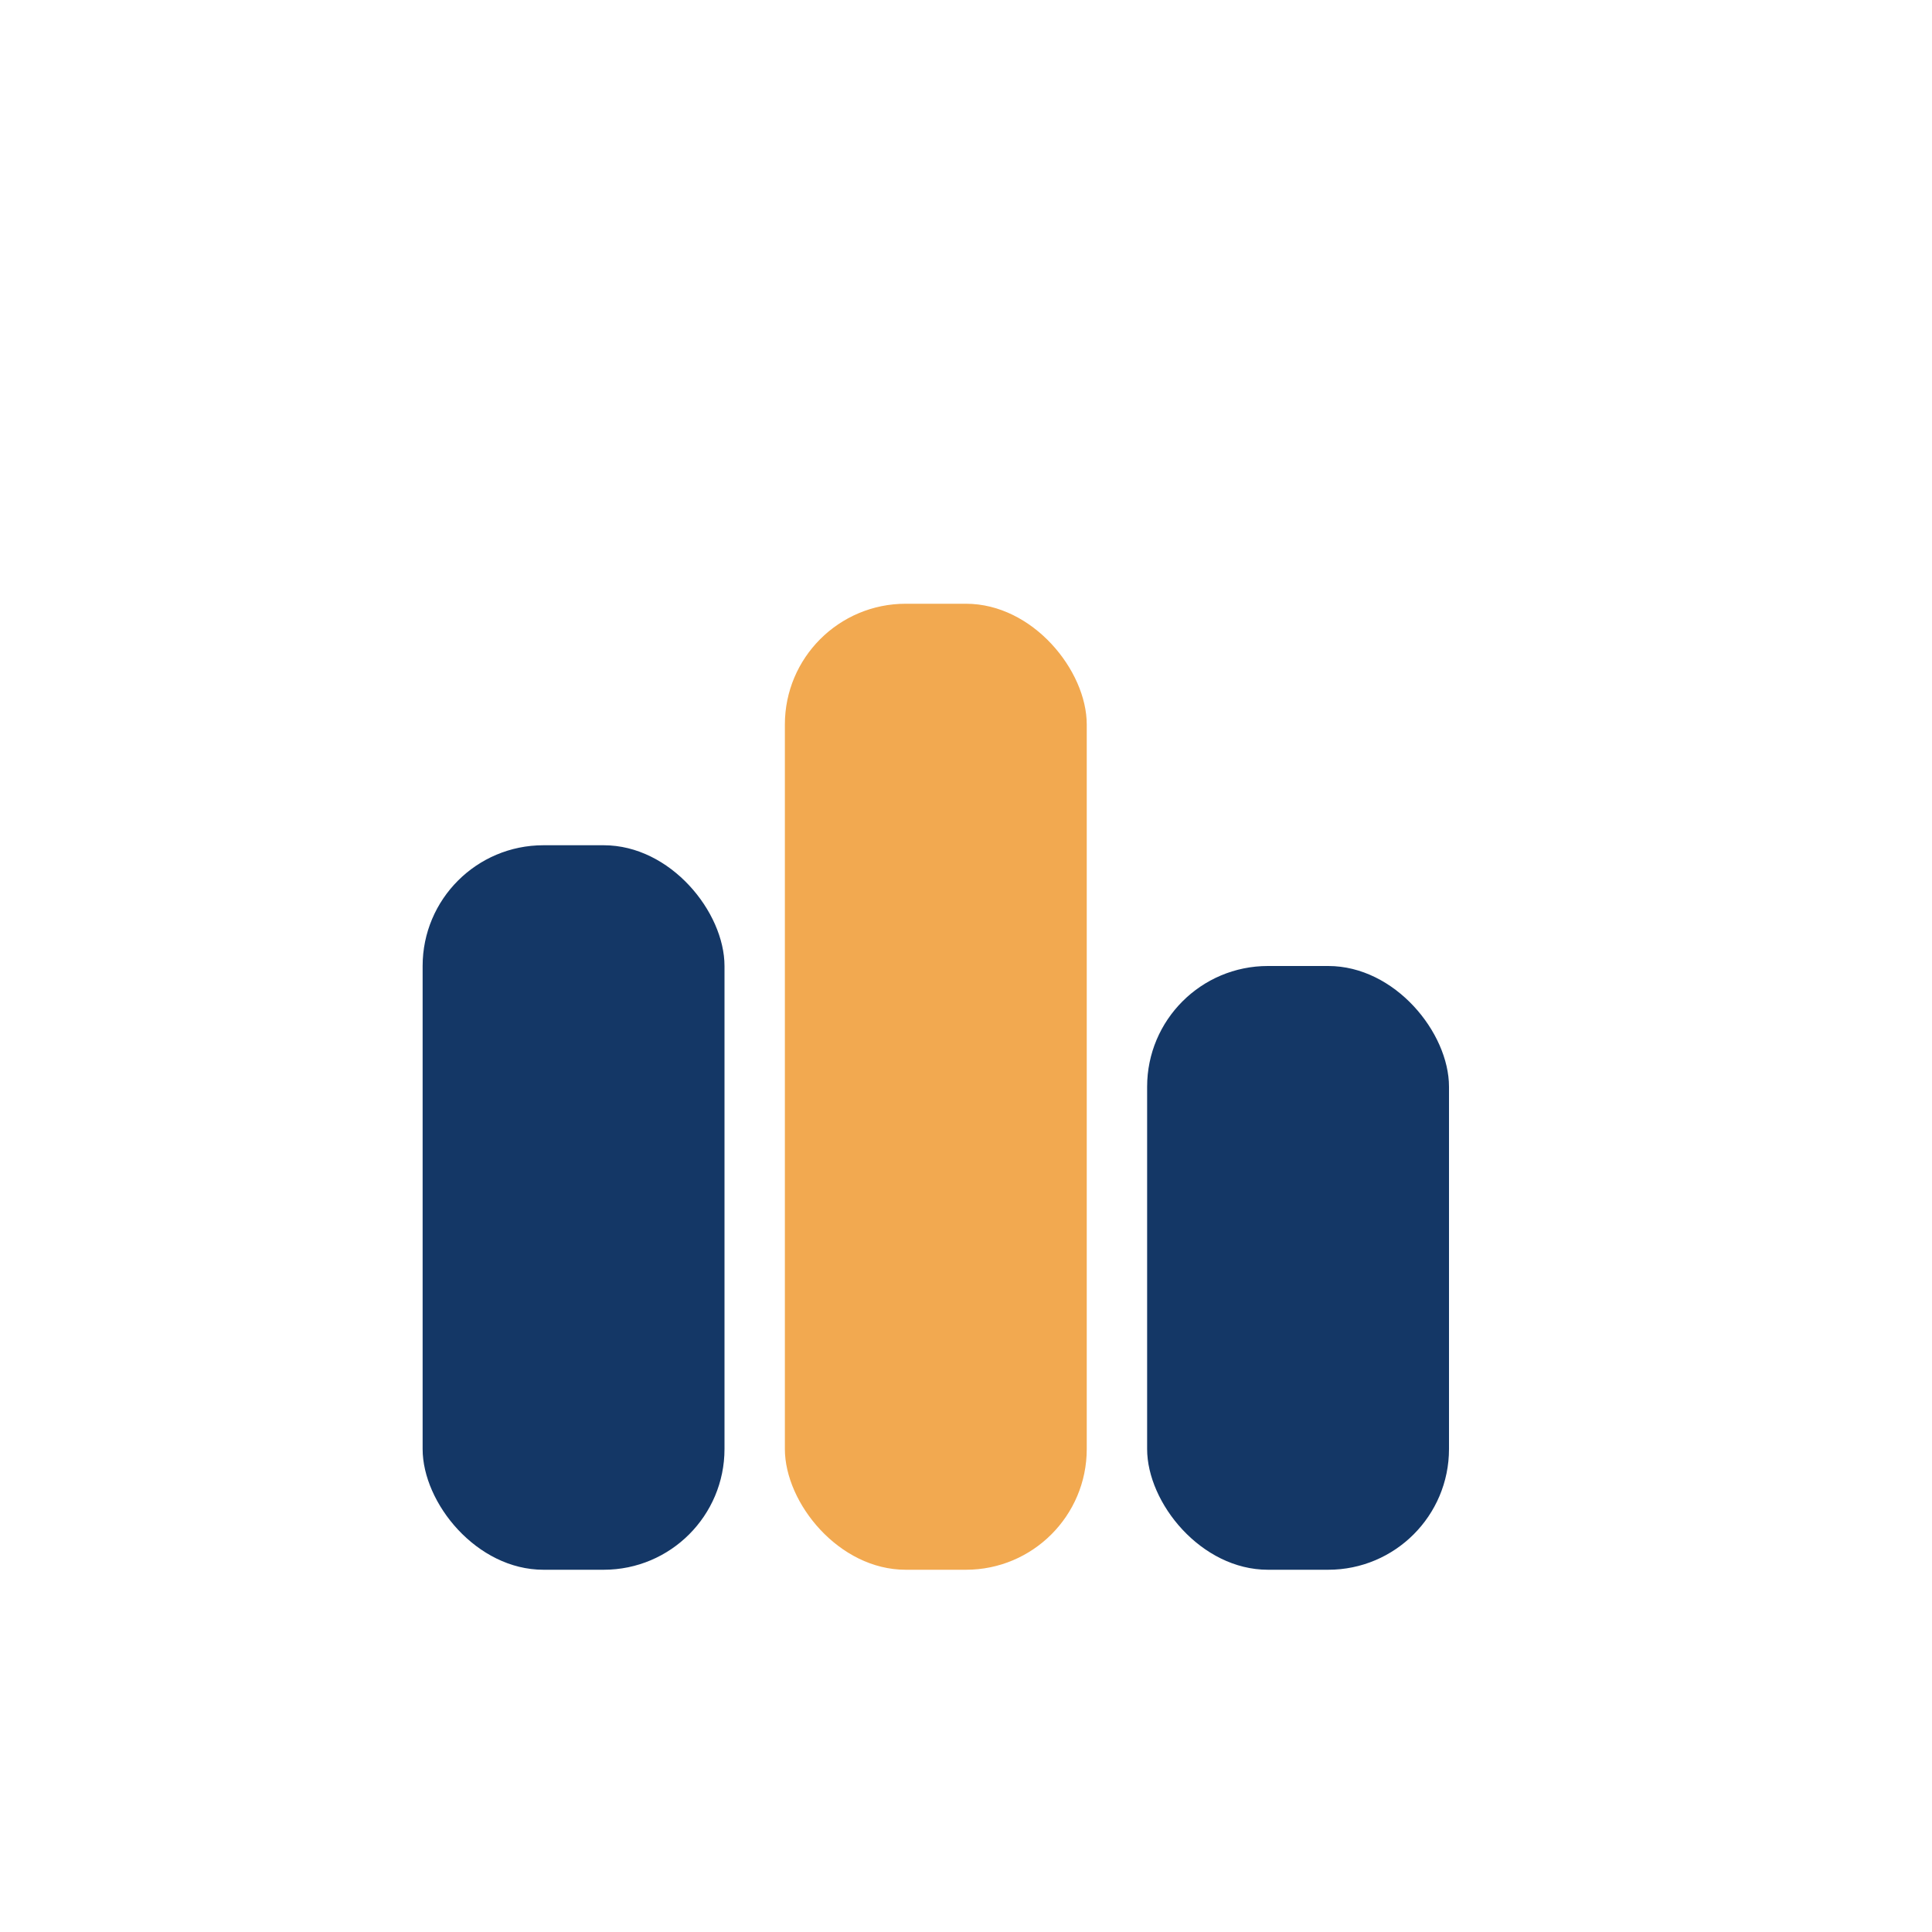 <?xml version="1.0" encoding="UTF-8"?>
<svg xmlns="http://www.w3.org/2000/svg" width="32" height="32" viewBox="0 0 32 32"><rect x="7" y="14" width="5" height="12" rx="2" fill="#143766"/><rect x="13" y="10" width="5" height="16" rx="2" fill="#F2A950"/><rect x="19" y="16" width="5" height="10" rx="2" fill="#143766"/></svg>